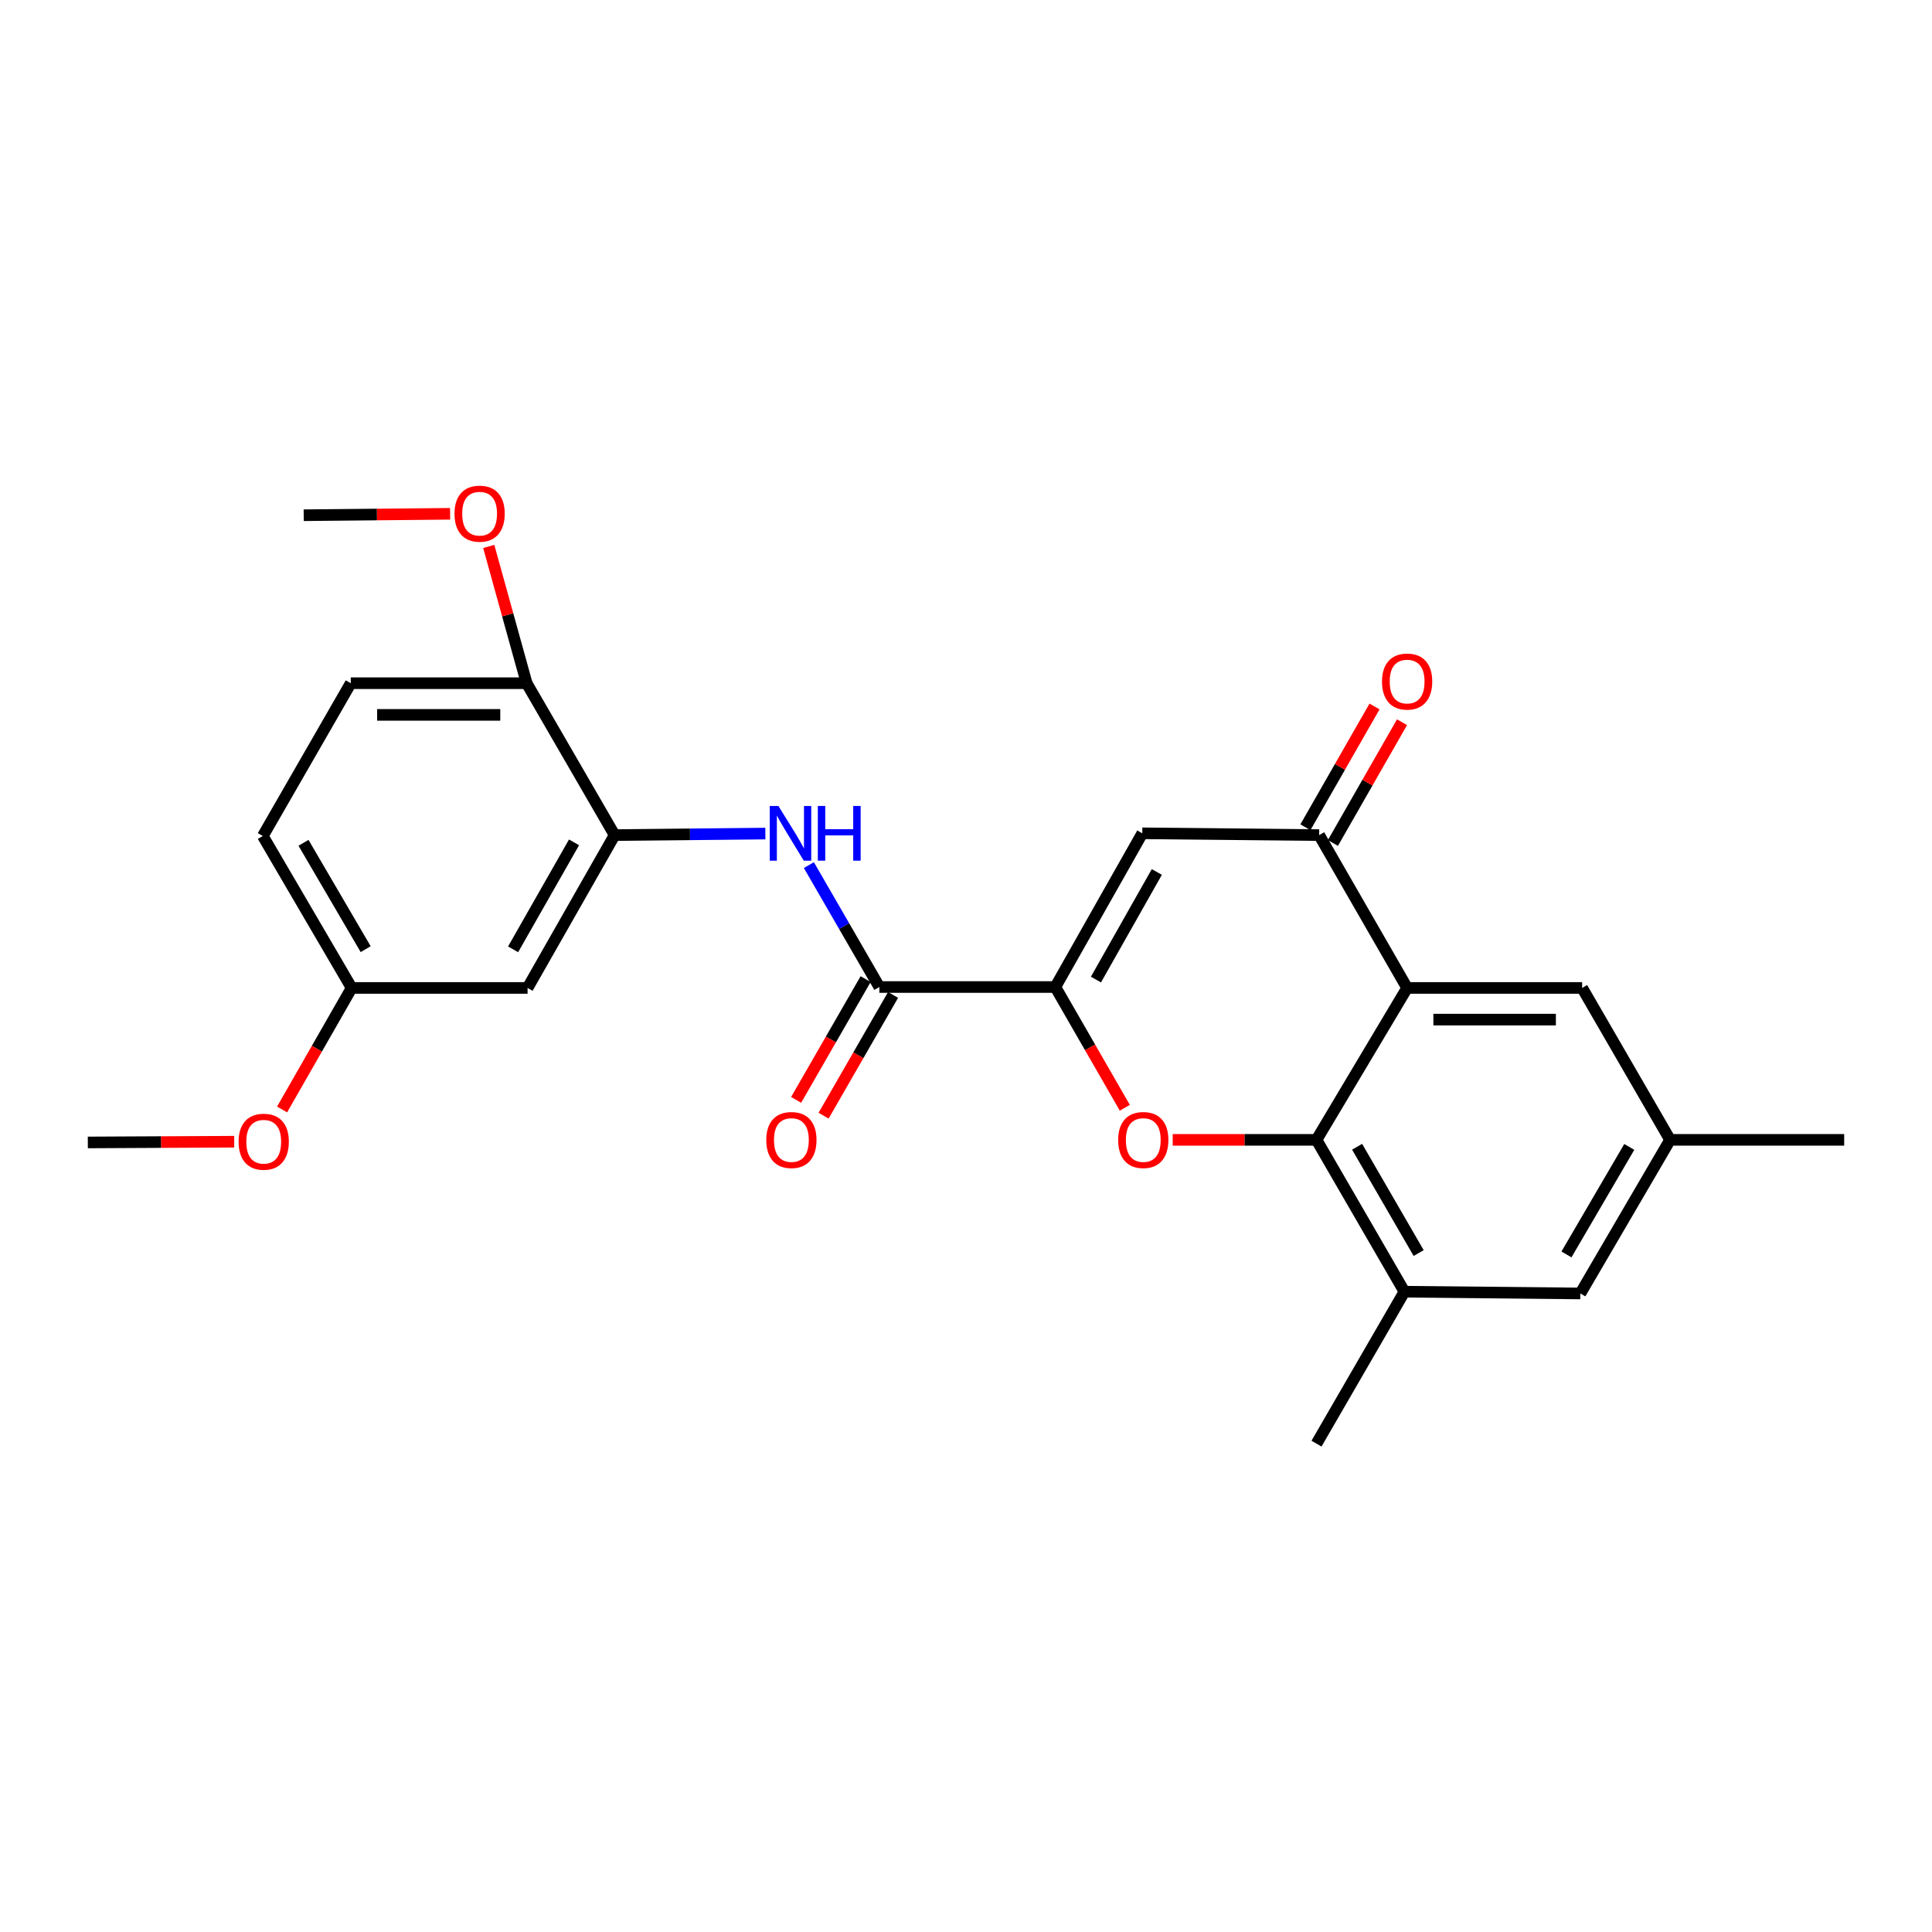 <?xml version='1.0' encoding='iso-8859-1'?>
<svg version='1.1' baseProfile='full'
              xmlns='http://www.w3.org/2000/svg'
                      xmlns:rdkit='http://www.rdkit.org/xml'
                      xmlns:xlink='http://www.w3.org/1999/xlink'
                  xml:space='preserve'
width='1000px' height='1000px' viewBox='0 0 1000 1000'>
<!-- END OF HEADER -->
<rect style='opacity:1.0;fill:#FFFFFF;stroke:none' width='1000' height='1000' x='0' y='0'> </rect>
<path class='bond-0' d='M 546.239,510.882 L 564.222,542.133' style='fill:none;fill-rule:evenodd;stroke:#000000;stroke-width:6px;stroke-linecap:butt;stroke-linejoin:miter;stroke-opacity:1' />
<path class='bond-0' d='M 564.222,542.133 L 582.205,573.385' style='fill:none;fill-rule:evenodd;stroke:#FF0000;stroke-width:6px;stroke-linecap:butt;stroke-linejoin:miter;stroke-opacity:1' />
<path class='bond-3' d='M 546.239,510.882 L 591.248,431.321' style='fill:none;fill-rule:evenodd;stroke:#000000;stroke-width:6px;stroke-linecap:butt;stroke-linejoin:miter;stroke-opacity:1' />
<path class='bond-3' d='M 567.262,507.021 L 598.768,451.329' style='fill:none;fill-rule:evenodd;stroke:#000000;stroke-width:6px;stroke-linecap:butt;stroke-linejoin:miter;stroke-opacity:1' />
<path class='bond-5' d='M 546.239,510.882 L 455.146,510.882' style='fill:none;fill-rule:evenodd;stroke:#000000;stroke-width:6px;stroke-linecap:butt;stroke-linejoin:miter;stroke-opacity:1' />
<path class='bond-1' d='M 607,589.987 L 644.21,589.987' style='fill:none;fill-rule:evenodd;stroke:#FF0000;stroke-width:6px;stroke-linecap:butt;stroke-linejoin:miter;stroke-opacity:1' />
<path class='bond-1' d='M 644.21,589.987 L 681.421,589.987' style='fill:none;fill-rule:evenodd;stroke:#000000;stroke-width:6px;stroke-linecap:butt;stroke-linejoin:miter;stroke-opacity:1' />
<path class='bond-8' d='M 681.421,589.987 L 726.931,668.582' style='fill:none;fill-rule:evenodd;stroke:#000000;stroke-width:6px;stroke-linecap:butt;stroke-linejoin:miter;stroke-opacity:1' />
<path class='bond-8' d='M 702.437,593.56 L 734.294,648.576' style='fill:none;fill-rule:evenodd;stroke:#000000;stroke-width:6px;stroke-linecap:butt;stroke-linejoin:miter;stroke-opacity:1' />
<path class='bond-25' d='M 681.421,589.987 L 728.325,511.355' style='fill:none;fill-rule:evenodd;stroke:#000000;stroke-width:6px;stroke-linecap:butt;stroke-linejoin:miter;stroke-opacity:1' />
<path class='bond-2' d='M 728.325,511.355 L 682.797,432.25' style='fill:none;fill-rule:evenodd;stroke:#000000;stroke-width:6px;stroke-linecap:butt;stroke-linejoin:miter;stroke-opacity:1' />
<path class='bond-10' d='M 728.325,511.355 L 818.908,511.355' style='fill:none;fill-rule:evenodd;stroke:#000000;stroke-width:6px;stroke-linecap:butt;stroke-linejoin:miter;stroke-opacity:1' />
<path class='bond-10' d='M 741.912,527.752 L 805.32,527.752' style='fill:none;fill-rule:evenodd;stroke:#000000;stroke-width:6px;stroke-linecap:butt;stroke-linejoin:miter;stroke-opacity:1' />
<path class='bond-4' d='M 591.248,431.321 L 682.797,432.25' style='fill:none;fill-rule:evenodd;stroke:#000000;stroke-width:6px;stroke-linecap:butt;stroke-linejoin:miter;stroke-opacity:1' />
<path class='bond-13' d='M 689.912,436.322 L 707.797,405.067' style='fill:none;fill-rule:evenodd;stroke:#000000;stroke-width:6px;stroke-linecap:butt;stroke-linejoin:miter;stroke-opacity:1' />
<path class='bond-13' d='M 707.797,405.067 L 725.683,373.813' style='fill:none;fill-rule:evenodd;stroke:#FF0000;stroke-width:6px;stroke-linecap:butt;stroke-linejoin:miter;stroke-opacity:1' />
<path class='bond-13' d='M 675.681,428.178 L 693.566,396.924' style='fill:none;fill-rule:evenodd;stroke:#000000;stroke-width:6px;stroke-linecap:butt;stroke-linejoin:miter;stroke-opacity:1' />
<path class='bond-13' d='M 693.566,396.924 L 711.451,365.669' style='fill:none;fill-rule:evenodd;stroke:#FF0000;stroke-width:6px;stroke-linecap:butt;stroke-linejoin:miter;stroke-opacity:1' />
<path class='bond-6' d='M 455.146,510.882 L 436.91,479.33' style='fill:none;fill-rule:evenodd;stroke:#000000;stroke-width:6px;stroke-linecap:butt;stroke-linejoin:miter;stroke-opacity:1' />
<path class='bond-6' d='M 436.91,479.33 L 418.674,447.778' style='fill:none;fill-rule:evenodd;stroke:#0000FF;stroke-width:6px;stroke-linecap:butt;stroke-linejoin:miter;stroke-opacity:1' />
<path class='bond-14' d='M 448.04,506.793 L 430.057,538.044' style='fill:none;fill-rule:evenodd;stroke:#000000;stroke-width:6px;stroke-linecap:butt;stroke-linejoin:miter;stroke-opacity:1' />
<path class='bond-14' d='M 430.057,538.044 L 412.074,569.296' style='fill:none;fill-rule:evenodd;stroke:#FF0000;stroke-width:6px;stroke-linecap:butt;stroke-linejoin:miter;stroke-opacity:1' />
<path class='bond-14' d='M 462.252,514.97 L 444.269,546.222' style='fill:none;fill-rule:evenodd;stroke:#000000;stroke-width:6px;stroke-linecap:butt;stroke-linejoin:miter;stroke-opacity:1' />
<path class='bond-14' d='M 444.269,546.222 L 426.285,577.474' style='fill:none;fill-rule:evenodd;stroke:#FF0000;stroke-width:6px;stroke-linecap:butt;stroke-linejoin:miter;stroke-opacity:1' />
<path class='bond-7' d='M 396.146,431.454 L 357.135,431.852' style='fill:none;fill-rule:evenodd;stroke:#0000FF;stroke-width:6px;stroke-linecap:butt;stroke-linejoin:miter;stroke-opacity:1' />
<path class='bond-7' d='M 357.135,431.852 L 318.124,432.25' style='fill:none;fill-rule:evenodd;stroke:#000000;stroke-width:6px;stroke-linecap:butt;stroke-linejoin:miter;stroke-opacity:1' />
<path class='bond-9' d='M 318.124,432.25 L 273.069,511.355' style='fill:none;fill-rule:evenodd;stroke:#000000;stroke-width:6px;stroke-linecap:butt;stroke-linejoin:miter;stroke-opacity:1' />
<path class='bond-9' d='M 297.117,436.001 L 265.579,491.375' style='fill:none;fill-rule:evenodd;stroke:#000000;stroke-width:6px;stroke-linecap:butt;stroke-linejoin:miter;stroke-opacity:1' />
<path class='bond-11' d='M 318.124,432.25 L 272.595,353.628' style='fill:none;fill-rule:evenodd;stroke:#000000;stroke-width:6px;stroke-linecap:butt;stroke-linejoin:miter;stroke-opacity:1' />
<path class='bond-12' d='M 726.931,668.582 L 817.988,669.493' style='fill:none;fill-rule:evenodd;stroke:#000000;stroke-width:6px;stroke-linecap:butt;stroke-linejoin:miter;stroke-opacity:1' />
<path class='bond-21' d='M 726.931,668.582 L 681.421,747.223' style='fill:none;fill-rule:evenodd;stroke:#000000;stroke-width:6px;stroke-linecap:butt;stroke-linejoin:miter;stroke-opacity:1' />
<path class='bond-17' d='M 273.069,511.355 L 182.012,511.355' style='fill:none;fill-rule:evenodd;stroke:#000000;stroke-width:6px;stroke-linecap:butt;stroke-linejoin:miter;stroke-opacity:1' />
<path class='bond-15' d='M 818.908,511.355 L 864.436,589.987' style='fill:none;fill-rule:evenodd;stroke:#000000;stroke-width:6px;stroke-linecap:butt;stroke-linejoin:miter;stroke-opacity:1' />
<path class='bond-16' d='M 272.595,353.628 L 181.548,353.628' style='fill:none;fill-rule:evenodd;stroke:#000000;stroke-width:6px;stroke-linecap:butt;stroke-linejoin:miter;stroke-opacity:1' />
<path class='bond-16' d='M 258.938,370.024 L 195.205,370.024' style='fill:none;fill-rule:evenodd;stroke:#000000;stroke-width:6px;stroke-linecap:butt;stroke-linejoin:miter;stroke-opacity:1' />
<path class='bond-19' d='M 272.595,353.628 L 262.782,318.231' style='fill:none;fill-rule:evenodd;stroke:#000000;stroke-width:6px;stroke-linecap:butt;stroke-linejoin:miter;stroke-opacity:1' />
<path class='bond-19' d='M 262.782,318.231 L 252.97,282.834' style='fill:none;fill-rule:evenodd;stroke:#FF0000;stroke-width:6px;stroke-linecap:butt;stroke-linejoin:miter;stroke-opacity:1' />
<path class='bond-26' d='M 817.988,669.493 L 864.436,589.987' style='fill:none;fill-rule:evenodd;stroke:#000000;stroke-width:6px;stroke-linecap:butt;stroke-linejoin:miter;stroke-opacity:1' />
<path class='bond-26' d='M 810.797,649.296 L 843.311,593.642' style='fill:none;fill-rule:evenodd;stroke:#000000;stroke-width:6px;stroke-linecap:butt;stroke-linejoin:miter;stroke-opacity:1' />
<path class='bond-22' d='M 864.436,589.987 L 954.545,589.987' style='fill:none;fill-rule:evenodd;stroke:#000000;stroke-width:6px;stroke-linecap:butt;stroke-linejoin:miter;stroke-opacity:1' />
<path class='bond-18' d='M 181.548,353.628 L 136.038,432.715' style='fill:none;fill-rule:evenodd;stroke:#000000;stroke-width:6px;stroke-linecap:butt;stroke-linejoin:miter;stroke-opacity:1' />
<path class='bond-20' d='M 182.012,511.355 L 164.011,542.808' style='fill:none;fill-rule:evenodd;stroke:#000000;stroke-width:6px;stroke-linecap:butt;stroke-linejoin:miter;stroke-opacity:1' />
<path class='bond-20' d='M 164.011,542.808 L 146.009,574.26' style='fill:none;fill-rule:evenodd;stroke:#FF0000;stroke-width:6px;stroke-linecap:butt;stroke-linejoin:miter;stroke-opacity:1' />
<path class='bond-27' d='M 182.012,511.355 L 136.038,432.715' style='fill:none;fill-rule:evenodd;stroke:#000000;stroke-width:6px;stroke-linecap:butt;stroke-linejoin:miter;stroke-opacity:1' />
<path class='bond-27' d='M 189.271,491.284 L 157.089,436.235' style='fill:none;fill-rule:evenodd;stroke:#000000;stroke-width:6px;stroke-linecap:butt;stroke-linejoin:miter;stroke-opacity:1' />
<path class='bond-23' d='M 232.97,265.944 L 195.084,266.312' style='fill:none;fill-rule:evenodd;stroke:#FF0000;stroke-width:6px;stroke-linecap:butt;stroke-linejoin:miter;stroke-opacity:1' />
<path class='bond-23' d='M 195.084,266.312 L 157.198,266.679' style='fill:none;fill-rule:evenodd;stroke:#000000;stroke-width:6px;stroke-linecap:butt;stroke-linejoin:miter;stroke-opacity:1' />
<path class='bond-24' d='M 121.226,590.947 L 83.34,591.136' style='fill:none;fill-rule:evenodd;stroke:#FF0000;stroke-width:6px;stroke-linecap:butt;stroke-linejoin:miter;stroke-opacity:1' />
<path class='bond-24' d='M 83.34,591.136 L 45.455,591.326' style='fill:none;fill-rule:evenodd;stroke:#000000;stroke-width:6px;stroke-linecap:butt;stroke-linejoin:miter;stroke-opacity:1' />
<path  class='atom-1' d='M 578.758 590.067
Q 578.758 583.267, 582.118 579.467
Q 585.478 575.667, 591.758 575.667
Q 598.038 575.667, 601.398 579.467
Q 604.758 583.267, 604.758 590.067
Q 604.758 596.947, 601.358 600.867
Q 597.958 604.747, 591.758 604.747
Q 585.518 604.747, 582.118 600.867
Q 578.758 596.987, 578.758 590.067
M 591.758 601.547
Q 596.078 601.547, 598.398 598.667
Q 600.758 595.747, 600.758 590.067
Q 600.758 584.507, 598.398 581.707
Q 596.078 578.867, 591.758 578.867
Q 587.438 578.867, 585.078 581.667
Q 582.758 584.467, 582.758 590.067
Q 582.758 595.787, 585.078 598.667
Q 587.438 601.547, 591.758 601.547
' fill='#FF0000'/>
<path  class='atom-7' d='M 402.902 417.161
L 412.182 432.161
Q 413.102 433.641, 414.582 436.321
Q 416.062 439.001, 416.142 439.161
L 416.142 417.161
L 419.902 417.161
L 419.902 445.481
L 416.022 445.481
L 406.062 429.081
Q 404.902 427.161, 403.662 424.961
Q 402.462 422.761, 402.102 422.081
L 402.102 445.481
L 398.422 445.481
L 398.422 417.161
L 402.902 417.161
' fill='#0000FF'/>
<path  class='atom-7' d='M 423.302 417.161
L 427.142 417.161
L 427.142 429.201
L 441.622 429.201
L 441.622 417.161
L 445.462 417.161
L 445.462 445.481
L 441.622 445.481
L 441.622 432.401
L 427.142 432.401
L 427.142 445.481
L 423.302 445.481
L 423.302 417.161
' fill='#0000FF'/>
<path  class='atom-14' d='M 715.325 352.769
Q 715.325 345.969, 718.685 342.169
Q 722.045 338.369, 728.325 338.369
Q 734.605 338.369, 737.965 342.169
Q 741.325 345.969, 741.325 352.769
Q 741.325 359.649, 737.925 363.569
Q 734.525 367.449, 728.325 367.449
Q 722.085 367.449, 718.685 363.569
Q 715.325 359.689, 715.325 352.769
M 728.325 364.249
Q 732.645 364.249, 734.965 361.369
Q 737.325 358.449, 737.325 352.769
Q 737.325 347.209, 734.965 344.409
Q 732.645 341.569, 728.325 341.569
Q 724.005 341.569, 721.645 344.369
Q 719.325 347.169, 719.325 352.769
Q 719.325 358.489, 721.645 361.369
Q 724.005 364.249, 728.325 364.249
' fill='#FF0000'/>
<path  class='atom-15' d='M 396.627 590.067
Q 396.627 583.267, 399.987 579.467
Q 403.347 575.667, 409.627 575.667
Q 415.907 575.667, 419.267 579.467
Q 422.627 583.267, 422.627 590.067
Q 422.627 596.947, 419.227 600.867
Q 415.827 604.747, 409.627 604.747
Q 403.387 604.747, 399.987 600.867
Q 396.627 596.987, 396.627 590.067
M 409.627 601.547
Q 413.947 601.547, 416.267 598.667
Q 418.627 595.747, 418.627 590.067
Q 418.627 584.507, 416.267 581.707
Q 413.947 578.867, 409.627 578.867
Q 405.307 578.867, 402.947 581.667
Q 400.627 584.467, 400.627 590.067
Q 400.627 595.787, 402.947 598.667
Q 405.307 601.547, 409.627 601.547
' fill='#FF0000'/>
<path  class='atom-20' d='M 235.246 265.876
Q 235.246 259.076, 238.606 255.276
Q 241.966 251.476, 248.246 251.476
Q 254.526 251.476, 257.886 255.276
Q 261.246 259.076, 261.246 265.876
Q 261.246 272.756, 257.846 276.676
Q 254.446 280.556, 248.246 280.556
Q 242.006 280.556, 238.606 276.676
Q 235.246 272.796, 235.246 265.876
M 248.246 277.356
Q 252.566 277.356, 254.886 274.476
Q 257.246 271.556, 257.246 265.876
Q 257.246 260.316, 254.886 257.516
Q 252.566 254.676, 248.246 254.676
Q 243.926 254.676, 241.566 257.476
Q 239.246 260.276, 239.246 265.876
Q 239.246 271.596, 241.566 274.476
Q 243.926 277.356, 248.246 277.356
' fill='#FF0000'/>
<path  class='atom-21' d='M 123.502 590.95
Q 123.502 584.15, 126.862 580.35
Q 130.222 576.55, 136.502 576.55
Q 142.782 576.55, 146.142 580.35
Q 149.502 584.15, 149.502 590.95
Q 149.502 597.83, 146.102 601.75
Q 142.702 605.63, 136.502 605.63
Q 130.262 605.63, 126.862 601.75
Q 123.502 597.87, 123.502 590.95
M 136.502 602.43
Q 140.822 602.43, 143.142 599.55
Q 145.502 596.63, 145.502 590.95
Q 145.502 585.39, 143.142 582.59
Q 140.822 579.75, 136.502 579.75
Q 132.182 579.75, 129.822 582.55
Q 127.502 585.35, 127.502 590.95
Q 127.502 596.67, 129.822 599.55
Q 132.182 602.43, 136.502 602.43
' fill='#FF0000'/>
</svg>
